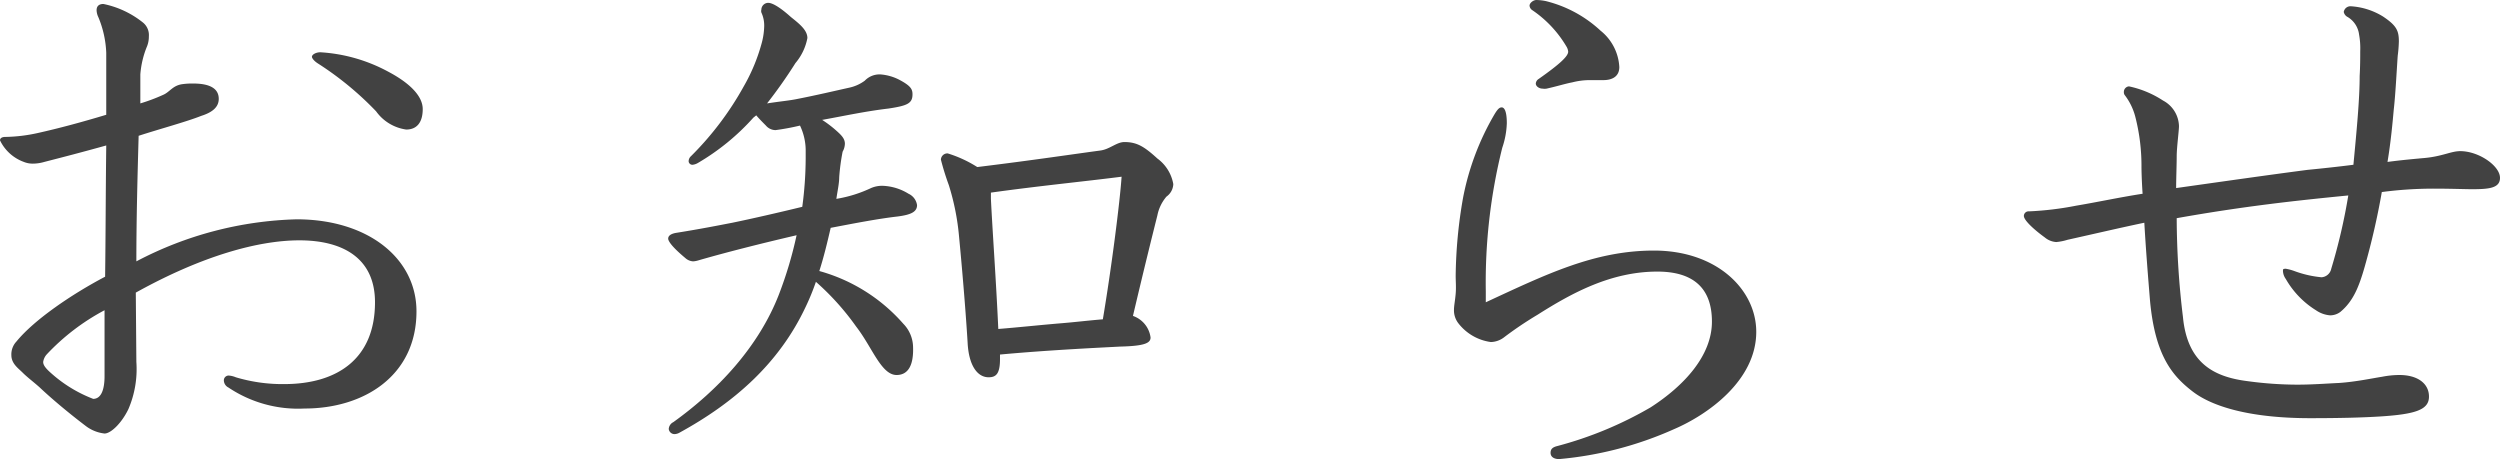 <svg xmlns="http://www.w3.org/2000/svg" viewBox="0 0 220 40.4"><defs><style>.cls-1{isolation:isolate;}.cls-2{fill:#424242;}</style></defs><title>アセット 18</title><g id="レイヤー_2" data-name="レイヤー 2"><g id="SVG"><g class="cls-1"><path class="cls-2" d="M12,31.85A8.92,8.92,0,0,1,11.3,36c-.6,1.25-1.55,2.15-2.1,2.15a3.34,3.34,0,0,1-1.7-.7c-1.45-1.1-3-2.4-4-3.35C3,33.65,2.4,33.2,2,32.8S1,32,1,31.25a1.65,1.65,0,0,1,.45-1.2c1.55-1.9,4.85-4.15,7.8-5.7.05-3.7.05-7.5.1-11.55-2.15.6-3.7,1-5.45,1.45a3.69,3.69,0,0,1-1,.15,2.07,2.07,0,0,1-.8-.15A3.74,3.74,0,0,1,0,12.35c0-.2.2-.3.45-.3a14.07,14.07,0,0,0,2.9-.35c1.8-.4,3.85-.95,6-1.6V4.65A9,9,0,0,0,8.65,1.5,1.51,1.51,0,0,1,8.5.9c0-.35.2-.55.6-.55A8.18,8.18,0,0,1,12.6,2a1.42,1.42,0,0,1,.5,1.2,2.34,2.34,0,0,1-.15.85,8,8,0,0,0-.6,2.5c0,.6,0,1.35,0,2.55a16.12,16.12,0,0,0,2-.75c.6-.25.85-.85,1.75-.95a6.07,6.07,0,0,1,.9-.05c1.4,0,2.25.4,2.25,1.35,0,.75-.6,1.2-1.55,1.5-1.25.5-3.65,1.15-5.5,1.75-.1,3.6-.2,7.3-.2,11.05a32,32,0,0,1,14.1-3.7c6.3,0,10.55,3.45,10.55,8.1,0,5.65-4.6,8.55-9.85,8.55a11,11,0,0,1-6.7-1.85.72.72,0,0,1-.4-.6.42.42,0,0,1,.45-.45,2,2,0,0,1,.6.15,14.31,14.31,0,0,0,4.25.6c4.65,0,8-2.2,8-7.2,0-3.9-2.85-5.45-6.65-5.45-3.6,0-8.55,1.35-14.4,4.6ZM4.1,31.2a1.27,1.27,0,0,0-.3.65c0,.2.1.45.6.9A12,12,0,0,0,8.2,35.1c.65,0,1-.7,1-2,0-1.85,0-3.9,0-5.8A19.51,19.51,0,0,0,4.1,31.2ZM27.45,5c0-.2.35-.4.75-.4a14.34,14.34,0,0,1,5.95,1.7c1.9,1,3.05,2.15,3.05,3.3s-.5,1.8-1.45,1.8A3.92,3.92,0,0,1,33.1,9.8,27.84,27.84,0,0,0,28,5.6C27.6,5.35,27.45,5.1,27.45,5Z"/><path class="cls-2" d="M66.3,10.35a20.27,20.27,0,0,1-4.9,4,1.15,1.15,0,0,1-.45.15.33.33,0,0,1-.35-.3.61.61,0,0,1,.2-.45A27.19,27.19,0,0,0,65.45,7.6,15.93,15.93,0,0,0,67,3.9a6.24,6.24,0,0,0,.25-1.6A2.73,2.73,0,0,0,67,1.1a.45.45,0,0,1,0-.25.61.61,0,0,1,.6-.6c.35,0,1,.35,2,1.25.75.6,1.45,1.15,1.45,1.85A4.76,4.76,0,0,1,70,5.55a42.14,42.14,0,0,1-2.5,3.55c1.3-.2,2-.25,2.7-.4,1.55-.3,3.25-.7,4.6-1A3.51,3.51,0,0,0,76.1,7.1a1.8,1.8,0,0,1,1.4-.55A4.33,4.33,0,0,1,79.1,7c1.05.55,1.2.85,1.2,1.3,0,.8-.45,1-2.1,1.25-2.1.25-3.9.65-5.85,1a10.05,10.05,0,0,1,1.25.95c.45.4.75.7.75,1.15a1.51,1.51,0,0,1-.2.7,18.55,18.55,0,0,0-.3,2.25c0,.55-.15,1.2-.25,1.9a11.47,11.47,0,0,0,3.05-.95,2.46,2.46,0,0,1,1-.2,4.62,4.62,0,0,1,2.3.7,1.3,1.3,0,0,1,.75,1c0,.6-.55.85-1.7,1-1.75.2-3.8.6-5.9,1-.3,1.3-.6,2.55-1,3.8a15.23,15.23,0,0,1,7.4,4.65,3,3,0,0,1,.85,2.05C80.4,32,80,33,78.9,33c-1.35,0-2.15-2.45-3.55-4.25A22.85,22.85,0,0,0,71.8,24.8a20.36,20.36,0,0,1-.9,2.2c-2.35,5-6.3,8.45-11.15,11.1a.93.93,0,0,1-.35.1.51.51,0,0,1-.55-.45.72.72,0,0,1,.4-.6c3.9-2.8,7.5-6.6,9.3-11.25a34.8,34.8,0,0,0,1.55-5.2c-3,.7-6,1.45-8.6,2.2A2.13,2.13,0,0,1,61,23a1.12,1.12,0,0,1-.7-.3c-1.2-1-1.5-1.5-1.5-1.7s.15-.4.65-.5c2.2-.35,3.7-.65,5-.9,1.7-.35,4.1-.9,6.15-1.4a32.62,32.62,0,0,0,.3-4.25v-.8a5.16,5.16,0,0,0-.5-2.1,21,21,0,0,1-2.15.4,1.12,1.12,0,0,1-.85-.4c-.2-.2-.6-.6-.85-.9ZM88,31.6c0,1.3-.35,1.6-1,1.6-1,0-1.75-1.05-1.85-3.05-.1-1.7-.35-5.1-.75-9.3a21.44,21.44,0,0,0-.9-4.55,23.08,23.08,0,0,1-.7-2.25.57.57,0,0,1,.6-.55A10.74,10.74,0,0,1,86,14.7c4.9-.6,8.55-1.15,10.8-1.45.85-.1,1.45-.75,2.15-.75,1.1,0,1.75.4,2.9,1.45a3.55,3.55,0,0,1,1.4,2.25,1.41,1.41,0,0,1-.6,1.1,3.63,3.63,0,0,0-.8,1.65c-.5,2-1.15,4.6-2.15,8.85a2.33,2.33,0,0,1,1.55,1.9c0,.5-.55.75-2.7.8-1.85.1-6.2.3-10.55.7Zm-.8-14.1c.15,3.05.45,7.05.65,11.45,1.85-.15,3.7-.35,5.5-.5,1.25-.1,2.45-.25,3.7-.35.75-4.45,1.5-10.3,1.65-12.55-3.1.4-7.2.8-11.5,1.4Z"/><path class="cls-2" d="M130.75,26.6c5.3-2.45,9.55-4.55,14.8-4.55,5.55,0,9,3.45,9,7.15,0,4.3-4.3,7.3-7.2,8.55A31.52,31.52,0,0,1,137.2,40.4c-.45,0-.75-.2-.75-.55s.2-.5.6-.6a33.12,33.12,0,0,0,8.2-3.4c2.95-1.9,5.4-4.55,5.4-7.55s-1.7-4.4-4.8-4.4c-4.1,0-7.55,1.9-10.55,3.8a32.53,32.53,0,0,0-2.9,1.95,2,2,0,0,1-1.2.45,4.35,4.35,0,0,1-2.9-1.7,1.85,1.85,0,0,1-.35-1.15c0-.35.1-.8.15-1.4s0-1.05,0-1.6a41.61,41.61,0,0,1,.65-6.85,23.09,23.09,0,0,1,2.8-7.4c.25-.4.4-.55.6-.55s.45.25.45,1.4A7.36,7.36,0,0,1,132.2,13a48.9,48.9,0,0,0-1.45,12.65Zm4.4-19.25a.52.52,0,0,1,.25-.4c1.85-1.3,2.6-2,2.6-2.4a1,1,0,0,0-.15-.45,10,10,0,0,0-3-3.2.52.52,0,0,1-.25-.4c0-.25.35-.5.6-.5a4.4,4.4,0,0,1,.85.1,10.9,10.9,0,0,1,4.8,2.6,4.39,4.39,0,0,1,1.65,3.2c0,.85-.65,1.15-1.4,1.15-.6,0-.95,0-1.2,0a6.27,6.27,0,0,0-1.55.2c-.55.1-1.35.35-2.25.55a1.13,1.13,0,0,1-.35,0C135.45,7.8,135.15,7.6,135.15,7.35Z"/><path class="cls-2" d="M192.1,27.9c.4,4.2,2.9,5.3,5.75,5.65a32.76,32.76,0,0,0,4.3.3c1.35,0,2.6-.1,3.7-.15,1.45-.1,2.85-.4,3.8-.55a8,8,0,0,1,1.5-.15c1.6,0,2.6.75,2.6,1.9s-1.15,1.55-4.3,1.75c-1.6.1-3.6.15-6.15.15-5.25,0-8.6-1-10.35-2.35s-3.3-3.1-3.75-8c-.15-1.85-.35-4.25-.5-6.85-2.15.45-4.5,1-6.75,1.5a4.77,4.77,0,0,1-1,.2,1.73,1.73,0,0,1-1-.4c-.9-.65-1.85-1.5-1.85-1.9a.41.41,0,0,1,.45-.4,27.7,27.7,0,0,0,4.15-.5c1.8-.3,3.9-.75,5.85-1.05-.05-.65-.1-1.8-.1-2.4a17.38,17.38,0,0,0-.55-4.4A5.3,5.3,0,0,0,187,8.4a.42.42,0,0,1-.1-.3.49.49,0,0,1,.45-.5,8.81,8.81,0,0,1,3,1.25,2.62,2.62,0,0,1,1.4,2.25c0,.4-.2,1.9-.2,2.65s-.05,2-.05,2.8c4.25-.6,8.1-1.15,11.55-1.6q2.25-.22,4.05-.45c.3-3.15.55-5.8.55-7.8.05-.9.05-1.6.05-2.2a6.61,6.61,0,0,0-.1-1.45,2.1,2.1,0,0,0-1-1.55.64.64,0,0,1-.35-.45.6.6,0,0,1,.6-.5,6.09,6.09,0,0,1,2.85.9c1.2.8,1.4,1.25,1.4,2.2A11.78,11.78,0,0,1,211,4.9c-.1,1.45-.2,3.45-.35,4.75-.1,1.1-.25,2.8-.55,4.6,1.1-.15,2.2-.25,3.3-.35,1.55-.15,2.3-.6,3.1-.6,1.65,0,3.5,1.3,3.5,2.35,0,.9-.95,1-2.45,1-.65,0-1.85-.05-3.3-.05a35.16,35.16,0,0,0-4.65.3,64.76,64.76,0,0,1-1.5,6.55c-.5,1.75-1,3.05-2.15,4a1.5,1.5,0,0,1-.9.3,2.54,2.54,0,0,1-1.25-.45,7.8,7.8,0,0,1-2.65-2.75,1.3,1.3,0,0,1-.25-.7c0-.15,0-.2.25-.2a4.26,4.26,0,0,1,.75.2,9.33,9.33,0,0,0,2.4.55.94.94,0,0,0,.85-.75,50.66,50.66,0,0,0,1.5-6.45c-4.6.45-9.2.95-15.1,2A73.59,73.59,0,0,0,192.1,27.9Z"/></g></g></g></svg>